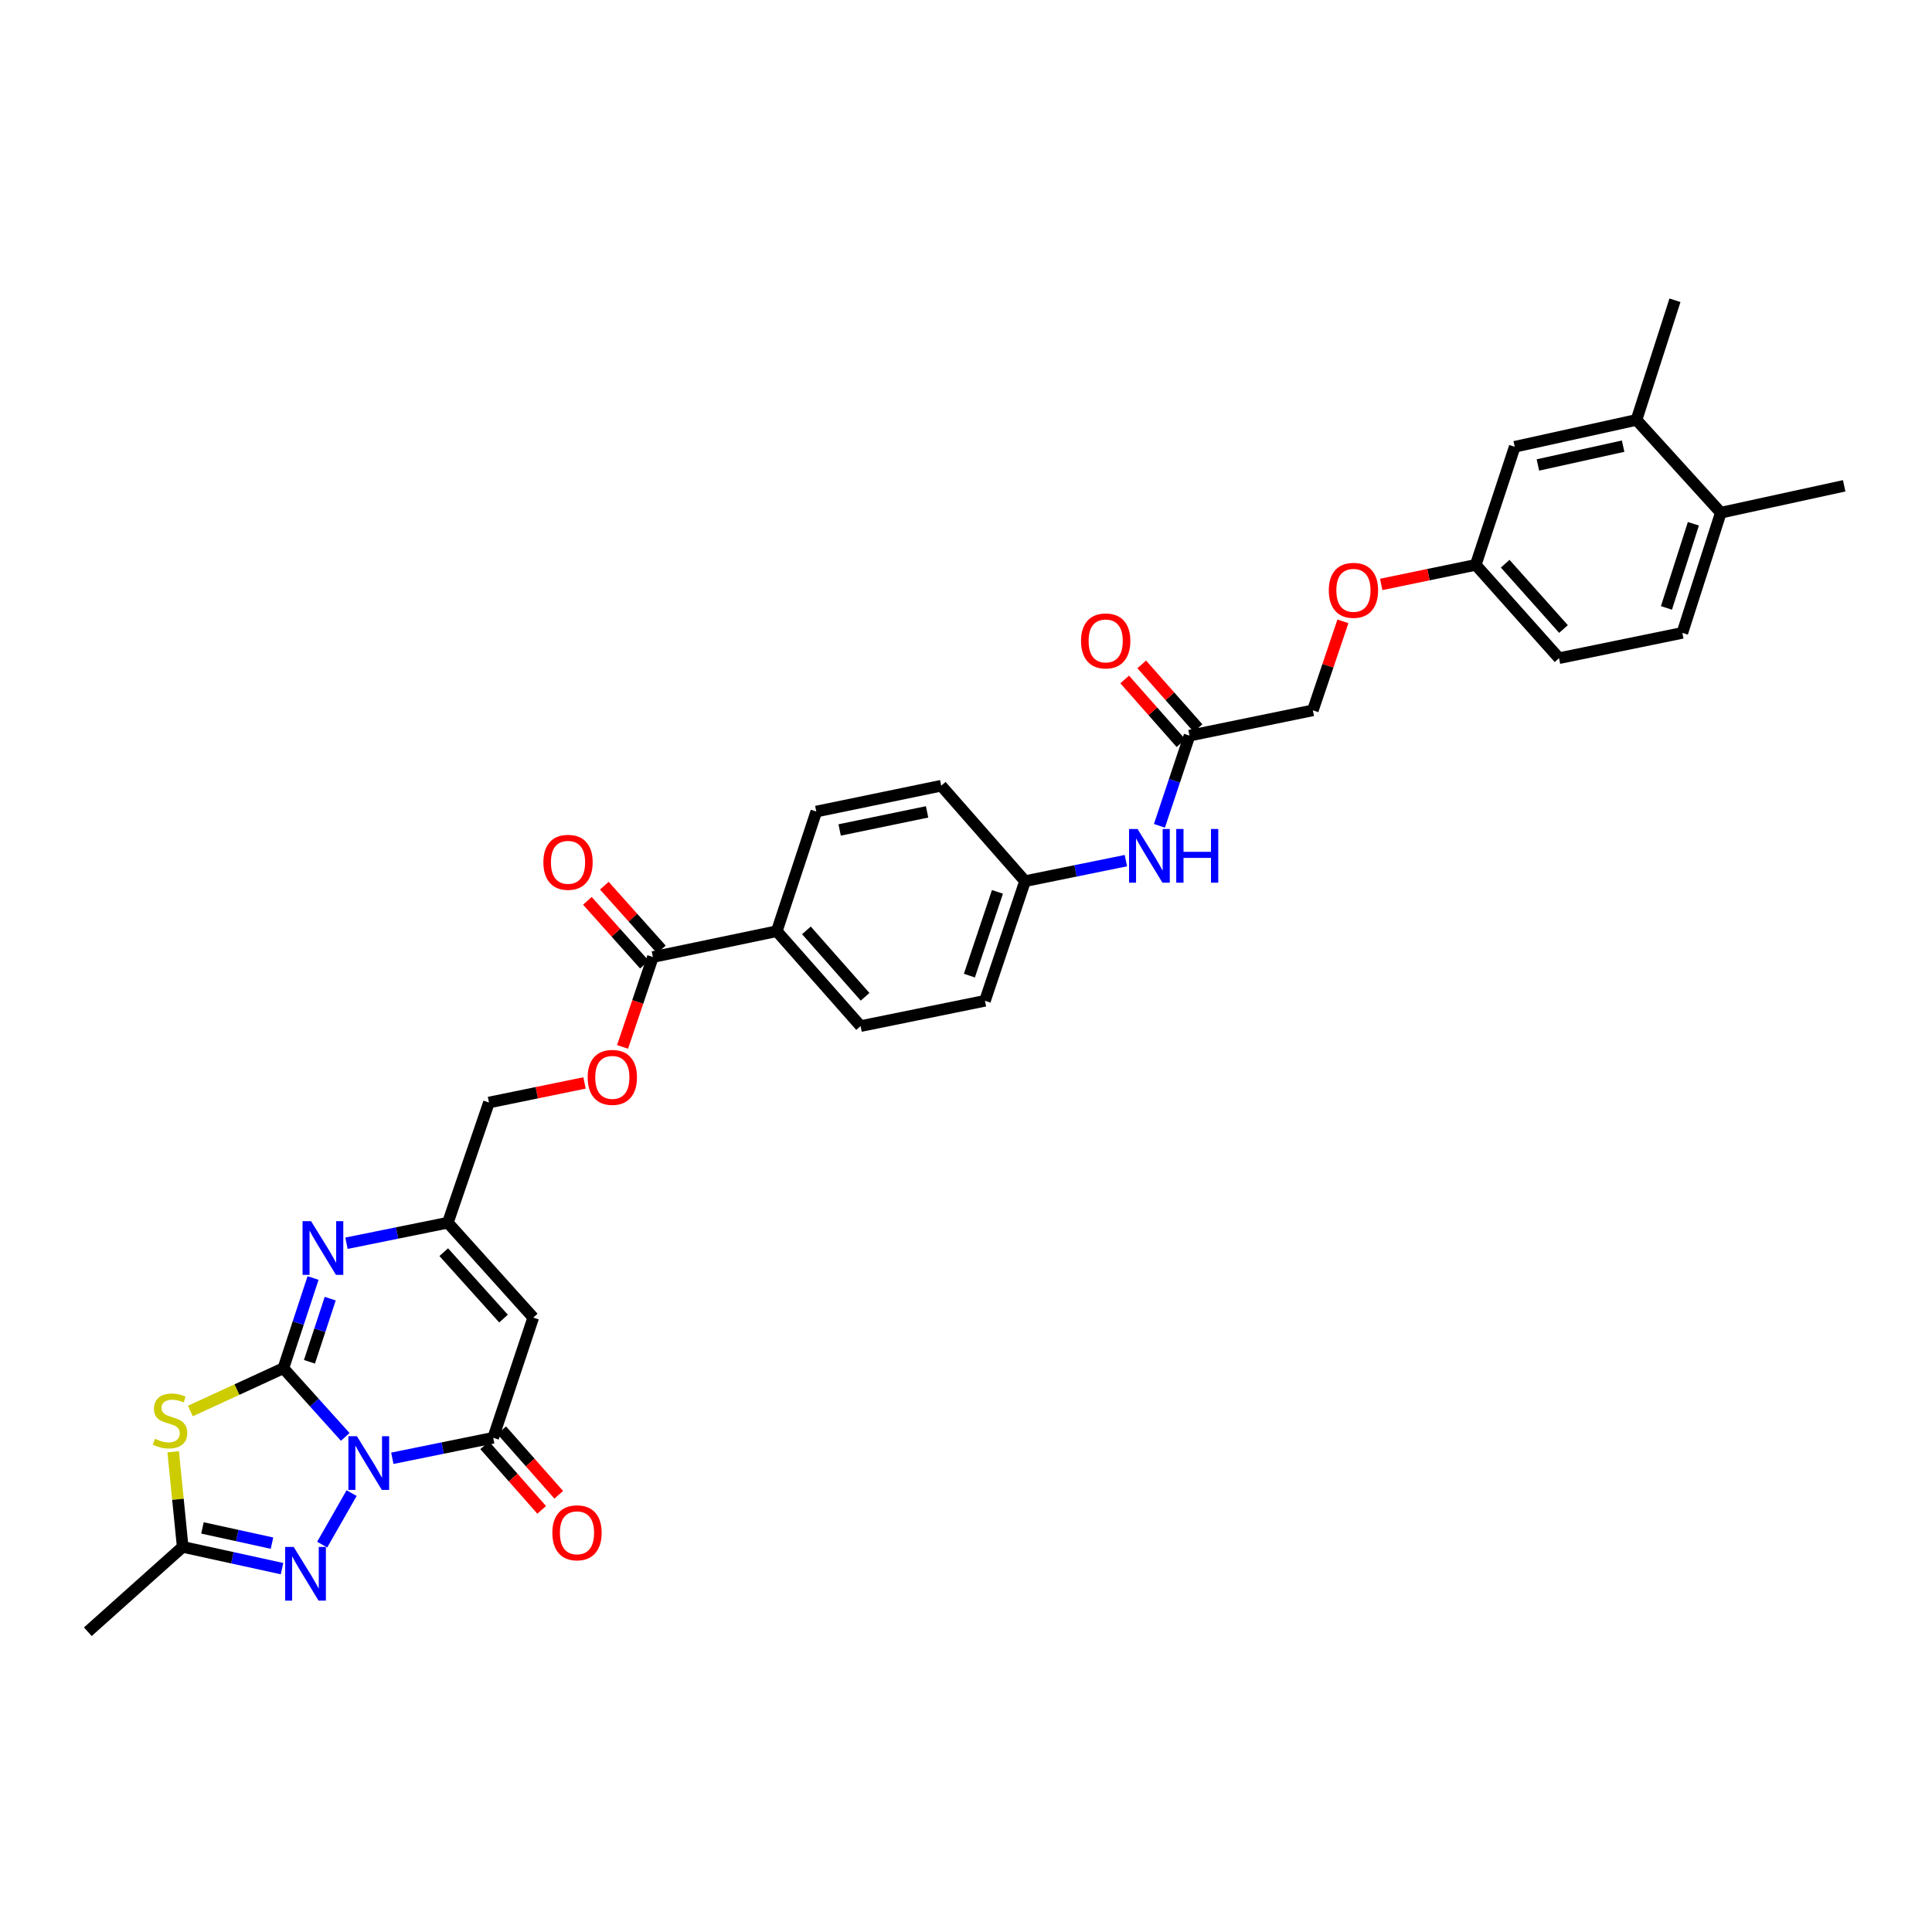 <?xml version='1.0' encoding='iso-8859-1'?>
<svg version='1.1' baseProfile='full'
              xmlns='http://www.w3.org/2000/svg'
                      xmlns:rdkit='http://www.rdkit.org/xml'
                      xmlns:xlink='http://www.w3.org/1999/xlink'
                  xml:space='preserve'
width='1000px' height='1000px' viewBox='0 0 1000 1000'>
<!-- END OF HEADER -->
<rect style='opacity:1.0;fill:#FFFFFF;stroke:none' width='1000' height='1000' x='0' y='0'> </rect>
<path class='bond-0' d='M 178.69,743.74 L 162.683,725.962' style='fill:none;fill-rule:evenodd;stroke:#0000FF;stroke-width:6px;stroke-linecap:butt;stroke-linejoin:miter;stroke-opacity:1' />
<path class='bond-0' d='M 162.683,725.962 L 146.677,708.183' style='fill:none;fill-rule:evenodd;stroke:#000000;stroke-width:6px;stroke-linecap:butt;stroke-linejoin:miter;stroke-opacity:1' />
<path class='bond-2' d='M 203.066,754.805 L 229.17,749.498' style='fill:none;fill-rule:evenodd;stroke:#0000FF;stroke-width:6px;stroke-linecap:butt;stroke-linejoin:miter;stroke-opacity:1' />
<path class='bond-2' d='M 229.17,749.498 L 255.273,744.19' style='fill:none;fill-rule:evenodd;stroke:#000000;stroke-width:6px;stroke-linecap:butt;stroke-linejoin:miter;stroke-opacity:1' />
<path class='bond-3' d='M 181.999,772.83 L 166.768,799.488' style='fill:none;fill-rule:evenodd;stroke:#0000FF;stroke-width:6px;stroke-linecap:butt;stroke-linejoin:miter;stroke-opacity:1' />
<path class='bond-1' d='M 146.677,708.183 L 122.607,719.26' style='fill:none;fill-rule:evenodd;stroke:#000000;stroke-width:6px;stroke-linecap:butt;stroke-linejoin:miter;stroke-opacity:1' />
<path class='bond-1' d='M 122.607,719.26 L 98.537,730.336' style='fill:none;fill-rule:evenodd;stroke:#CCCC00;stroke-width:6px;stroke-linecap:butt;stroke-linejoin:miter;stroke-opacity:1' />
<path class='bond-4' d='M 146.677,708.183 L 154.355,684.841' style='fill:none;fill-rule:evenodd;stroke:#000000;stroke-width:6px;stroke-linecap:butt;stroke-linejoin:miter;stroke-opacity:1' />
<path class='bond-4' d='M 154.355,684.841 L 162.034,661.499' style='fill:none;fill-rule:evenodd;stroke:#0000FF;stroke-width:6px;stroke-linecap:butt;stroke-linejoin:miter;stroke-opacity:1' />
<path class='bond-4' d='M 160.168,704.861 L 165.543,688.522' style='fill:none;fill-rule:evenodd;stroke:#000000;stroke-width:6px;stroke-linecap:butt;stroke-linejoin:miter;stroke-opacity:1' />
<path class='bond-4' d='M 165.543,688.522 L 170.918,672.182' style='fill:none;fill-rule:evenodd;stroke:#0000FF;stroke-width:6px;stroke-linecap:butt;stroke-linejoin:miter;stroke-opacity:1' />
<path class='bond-33' d='M 89.636,751.43 L 92.099,776.047' style='fill:none;fill-rule:evenodd;stroke:#CCCC00;stroke-width:6px;stroke-linecap:butt;stroke-linejoin:miter;stroke-opacity:1' />
<path class='bond-33' d='M 92.099,776.047 L 94.561,800.664' style='fill:none;fill-rule:evenodd;stroke:#000000;stroke-width:6px;stroke-linecap:butt;stroke-linejoin:miter;stroke-opacity:1' />
<path class='bond-5' d='M 255.273,744.19 L 276.009,681.984' style='fill:none;fill-rule:evenodd;stroke:#000000;stroke-width:6px;stroke-linecap:butt;stroke-linejoin:miter;stroke-opacity:1' />
<path class='bond-12' d='M 250.86,748.089 L 265.619,764.796' style='fill:none;fill-rule:evenodd;stroke:#000000;stroke-width:6px;stroke-linecap:butt;stroke-linejoin:miter;stroke-opacity:1' />
<path class='bond-12' d='M 265.619,764.796 L 280.378,781.502' style='fill:none;fill-rule:evenodd;stroke:#FF0000;stroke-width:6px;stroke-linecap:butt;stroke-linejoin:miter;stroke-opacity:1' />
<path class='bond-12' d='M 259.687,740.291 L 274.446,756.998' style='fill:none;fill-rule:evenodd;stroke:#000000;stroke-width:6px;stroke-linecap:butt;stroke-linejoin:miter;stroke-opacity:1' />
<path class='bond-12' d='M 274.446,756.998 L 289.205,773.705' style='fill:none;fill-rule:evenodd;stroke:#FF0000;stroke-width:6px;stroke-linecap:butt;stroke-linejoin:miter;stroke-opacity:1' />
<path class='bond-6' d='M 145.972,811.923 L 120.267,806.293' style='fill:none;fill-rule:evenodd;stroke:#0000FF;stroke-width:6px;stroke-linecap:butt;stroke-linejoin:miter;stroke-opacity:1' />
<path class='bond-6' d='M 120.267,806.293 L 94.561,800.664' style='fill:none;fill-rule:evenodd;stroke:#000000;stroke-width:6px;stroke-linecap:butt;stroke-linejoin:miter;stroke-opacity:1' />
<path class='bond-6' d='M 140.78,798.729 L 122.786,794.788' style='fill:none;fill-rule:evenodd;stroke:#0000FF;stroke-width:6px;stroke-linecap:butt;stroke-linejoin:miter;stroke-opacity:1' />
<path class='bond-6' d='M 122.786,794.788 L 104.792,790.848' style='fill:none;fill-rule:evenodd;stroke:#000000;stroke-width:6px;stroke-linecap:butt;stroke-linejoin:miter;stroke-opacity:1' />
<path class='bond-34' d='M 179.334,643.496 L 205.569,638.184' style='fill:none;fill-rule:evenodd;stroke:#0000FF;stroke-width:6px;stroke-linecap:butt;stroke-linejoin:miter;stroke-opacity:1' />
<path class='bond-34' d='M 205.569,638.184 L 231.803,632.872' style='fill:none;fill-rule:evenodd;stroke:#000000;stroke-width:6px;stroke-linecap:butt;stroke-linejoin:miter;stroke-opacity:1' />
<path class='bond-7' d='M 276.009,681.984 L 231.803,632.872' style='fill:none;fill-rule:evenodd;stroke:#000000;stroke-width:6px;stroke-linecap:butt;stroke-linejoin:miter;stroke-opacity:1' />
<path class='bond-7' d='M 260.624,682.497 L 229.68,648.118' style='fill:none;fill-rule:evenodd;stroke:#000000;stroke-width:6px;stroke-linecap:butt;stroke-linejoin:miter;stroke-opacity:1' />
<path class='bond-30' d='M 94.561,800.664 L 45.455,844.588' style='fill:none;fill-rule:evenodd;stroke:#000000;stroke-width:6px;stroke-linecap:butt;stroke-linejoin:miter;stroke-opacity:1' />
<path class='bond-19' d='M 231.803,632.872 L 253.081,570.666' style='fill:none;fill-rule:evenodd;stroke:#000000;stroke-width:6px;stroke-linecap:butt;stroke-linejoin:miter;stroke-opacity:1' />
<path class='bond-8' d='M 337.939,495.367 L 330.088,518.622' style='fill:none;fill-rule:evenodd;stroke:#000000;stroke-width:6px;stroke-linecap:butt;stroke-linejoin:miter;stroke-opacity:1' />
<path class='bond-8' d='M 330.088,518.622 L 322.236,541.877' style='fill:none;fill-rule:evenodd;stroke:#FF0000;stroke-width:6px;stroke-linecap:butt;stroke-linejoin:miter;stroke-opacity:1' />
<path class='bond-11' d='M 337.939,495.367 L 402.062,481.987' style='fill:none;fill-rule:evenodd;stroke:#000000;stroke-width:6px;stroke-linecap:butt;stroke-linejoin:miter;stroke-opacity:1' />
<path class='bond-17' d='M 342.329,491.442 L 327.567,474.936' style='fill:none;fill-rule:evenodd;stroke:#000000;stroke-width:6px;stroke-linecap:butt;stroke-linejoin:miter;stroke-opacity:1' />
<path class='bond-17' d='M 327.567,474.936 L 312.805,458.431' style='fill:none;fill-rule:evenodd;stroke:#FF0000;stroke-width:6px;stroke-linecap:butt;stroke-linejoin:miter;stroke-opacity:1' />
<path class='bond-17' d='M 333.55,499.293 L 318.788,482.788' style='fill:none;fill-rule:evenodd;stroke:#000000;stroke-width:6px;stroke-linecap:butt;stroke-linejoin:miter;stroke-opacity:1' />
<path class='bond-17' d='M 318.788,482.788 L 304.026,466.282' style='fill:none;fill-rule:evenodd;stroke:#FF0000;stroke-width:6px;stroke-linecap:butt;stroke-linejoin:miter;stroke-opacity:1' />
<path class='bond-9' d='M 615.683,380.771 L 607.902,404.108' style='fill:none;fill-rule:evenodd;stroke:#000000;stroke-width:6px;stroke-linecap:butt;stroke-linejoin:miter;stroke-opacity:1' />
<path class='bond-9' d='M 607.902,404.108 L 600.121,427.446' style='fill:none;fill-rule:evenodd;stroke:#0000FF;stroke-width:6px;stroke-linecap:butt;stroke-linejoin:miter;stroke-opacity:1' />
<path class='bond-18' d='M 620.096,376.872 L 605.528,360.381' style='fill:none;fill-rule:evenodd;stroke:#000000;stroke-width:6px;stroke-linecap:butt;stroke-linejoin:miter;stroke-opacity:1' />
<path class='bond-18' d='M 605.528,360.381 L 590.96,343.89' style='fill:none;fill-rule:evenodd;stroke:#FF0000;stroke-width:6px;stroke-linecap:butt;stroke-linejoin:miter;stroke-opacity:1' />
<path class='bond-18' d='M 611.269,384.67 L 596.701,368.179' style='fill:none;fill-rule:evenodd;stroke:#000000;stroke-width:6px;stroke-linecap:butt;stroke-linejoin:miter;stroke-opacity:1' />
<path class='bond-18' d='M 596.701,368.179 L 582.133,351.688' style='fill:none;fill-rule:evenodd;stroke:#FF0000;stroke-width:6px;stroke-linecap:butt;stroke-linejoin:miter;stroke-opacity:1' />
<path class='bond-26' d='M 615.683,380.771 L 679.531,367.672' style='fill:none;fill-rule:evenodd;stroke:#000000;stroke-width:6px;stroke-linecap:butt;stroke-linejoin:miter;stroke-opacity:1' />
<path class='bond-10' d='M 847.042,217.343 L 784.018,231.254' style='fill:none;fill-rule:evenodd;stroke:#000000;stroke-width:6px;stroke-linecap:butt;stroke-linejoin:miter;stroke-opacity:1' />
<path class='bond-10' d='M 840.127,230.93 L 796.01,240.668' style='fill:none;fill-rule:evenodd;stroke:#000000;stroke-width:6px;stroke-linecap:butt;stroke-linejoin:miter;stroke-opacity:1' />
<path class='bond-31' d='M 847.042,217.343 L 866.959,155.412' style='fill:none;fill-rule:evenodd;stroke:#000000;stroke-width:6px;stroke-linecap:butt;stroke-linejoin:miter;stroke-opacity:1' />
<path class='bond-36' d='M 847.042,217.343 L 890.691,265.37' style='fill:none;fill-rule:evenodd;stroke:#000000;stroke-width:6px;stroke-linecap:butt;stroke-linejoin:miter;stroke-opacity:1' />
<path class='bond-20' d='M 402.062,481.987 L 445.443,531.106' style='fill:none;fill-rule:evenodd;stroke:#000000;stroke-width:6px;stroke-linecap:butt;stroke-linejoin:miter;stroke-opacity:1' />
<path class='bond-20' d='M 417.397,481.558 L 447.764,515.942' style='fill:none;fill-rule:evenodd;stroke:#000000;stroke-width:6px;stroke-linecap:butt;stroke-linejoin:miter;stroke-opacity:1' />
<path class='bond-21' d='M 402.062,481.987 L 422.516,420.056' style='fill:none;fill-rule:evenodd;stroke:#000000;stroke-width:6px;stroke-linecap:butt;stroke-linejoin:miter;stroke-opacity:1' />
<path class='bond-13' d='M 302.547,560.523 L 277.814,565.595' style='fill:none;fill-rule:evenodd;stroke:#FF0000;stroke-width:6px;stroke-linecap:butt;stroke-linejoin:miter;stroke-opacity:1' />
<path class='bond-13' d='M 277.814,565.595 L 253.081,570.666' style='fill:none;fill-rule:evenodd;stroke:#000000;stroke-width:6px;stroke-linecap:butt;stroke-linejoin:miter;stroke-opacity:1' />
<path class='bond-14' d='M 582.757,445.462 L 556.657,450.772' style='fill:none;fill-rule:evenodd;stroke:#0000FF;stroke-width:6px;stroke-linecap:butt;stroke-linejoin:miter;stroke-opacity:1' />
<path class='bond-14' d='M 556.657,450.772 L 530.556,456.082' style='fill:none;fill-rule:evenodd;stroke:#000000;stroke-width:6px;stroke-linecap:butt;stroke-linejoin:miter;stroke-opacity:1' />
<path class='bond-15' d='M 890.691,265.37 L 870.78,327.575' style='fill:none;fill-rule:evenodd;stroke:#000000;stroke-width:6px;stroke-linecap:butt;stroke-linejoin:miter;stroke-opacity:1' />
<path class='bond-15' d='M 876.487,271.11 L 862.55,314.654' style='fill:none;fill-rule:evenodd;stroke:#000000;stroke-width:6px;stroke-linecap:butt;stroke-linejoin:miter;stroke-opacity:1' />
<path class='bond-32' d='M 890.691,265.37 L 954.545,251.452' style='fill:none;fill-rule:evenodd;stroke:#000000;stroke-width:6px;stroke-linecap:butt;stroke-linejoin:miter;stroke-opacity:1' />
<path class='bond-16' d='M 784.018,231.254 L 763.833,292.373' style='fill:none;fill-rule:evenodd;stroke:#000000;stroke-width:6px;stroke-linecap:butt;stroke-linejoin:miter;stroke-opacity:1' />
<path class='bond-28' d='M 445.443,531.106 L 509.815,518.013' style='fill:none;fill-rule:evenodd;stroke:#000000;stroke-width:6px;stroke-linecap:butt;stroke-linejoin:miter;stroke-opacity:1' />
<path class='bond-29' d='M 422.516,420.056 L 487.175,406.688' style='fill:none;fill-rule:evenodd;stroke:#000000;stroke-width:6px;stroke-linecap:butt;stroke-linejoin:miter;stroke-opacity:1' />
<path class='bond-29' d='M 434.6,429.585 L 479.861,420.227' style='fill:none;fill-rule:evenodd;stroke:#000000;stroke-width:6px;stroke-linecap:butt;stroke-linejoin:miter;stroke-opacity:1' />
<path class='bond-22' d='M 870.78,327.575 L 806.945,340.668' style='fill:none;fill-rule:evenodd;stroke:#000000;stroke-width:6px;stroke-linecap:butt;stroke-linejoin:miter;stroke-opacity:1' />
<path class='bond-23' d='M 763.833,292.373 L 739.374,297.435' style='fill:none;fill-rule:evenodd;stroke:#000000;stroke-width:6px;stroke-linecap:butt;stroke-linejoin:miter;stroke-opacity:1' />
<path class='bond-23' d='M 739.374,297.435 L 714.916,302.497' style='fill:none;fill-rule:evenodd;stroke:#FF0000;stroke-width:6px;stroke-linecap:butt;stroke-linejoin:miter;stroke-opacity:1' />
<path class='bond-27' d='M 763.833,292.373 L 806.945,340.668' style='fill:none;fill-rule:evenodd;stroke:#000000;stroke-width:6px;stroke-linecap:butt;stroke-linejoin:miter;stroke-opacity:1' />
<path class='bond-27' d='M 779.086,291.774 L 809.264,325.58' style='fill:none;fill-rule:evenodd;stroke:#000000;stroke-width:6px;stroke-linecap:butt;stroke-linejoin:miter;stroke-opacity:1' />
<path class='bond-24' d='M 695.093,321.6 L 687.312,344.636' style='fill:none;fill-rule:evenodd;stroke:#FF0000;stroke-width:6px;stroke-linecap:butt;stroke-linejoin:miter;stroke-opacity:1' />
<path class='bond-24' d='M 687.312,344.636 L 679.531,367.672' style='fill:none;fill-rule:evenodd;stroke:#000000;stroke-width:6px;stroke-linecap:butt;stroke-linejoin:miter;stroke-opacity:1' />
<path class='bond-25' d='M 530.556,456.082 L 487.175,406.688' style='fill:none;fill-rule:evenodd;stroke:#000000;stroke-width:6px;stroke-linecap:butt;stroke-linejoin:miter;stroke-opacity:1' />
<path class='bond-35' d='M 530.556,456.082 L 509.815,518.013' style='fill:none;fill-rule:evenodd;stroke:#000000;stroke-width:6px;stroke-linecap:butt;stroke-linejoin:miter;stroke-opacity:1' />
<path class='bond-35' d='M 516.277,461.632 L 501.758,504.983' style='fill:none;fill-rule:evenodd;stroke:#000000;stroke-width:6px;stroke-linecap:butt;stroke-linejoin:miter;stroke-opacity:1' />
<path  class='atom-0' d='M 184.738 743.385
L 193.846 758.107
Q 194.749 759.56, 196.202 762.19
Q 197.655 764.821, 197.733 764.978
L 197.733 743.385
L 201.423 743.385
L 201.423 771.18
L 197.615 771.18
L 187.84 755.084
Q 186.701 753.2, 185.484 751.041
Q 184.307 748.881, 183.953 748.214
L 183.953 771.18
L 180.341 771.18
L 180.341 743.385
L 184.738 743.385
' fill='#0000FF'/>
<path  class='atom-2' d='M 80.159 744.72
Q 80.473 744.838, 81.769 745.387
Q 83.064 745.937, 84.478 746.29
Q 85.93 746.604, 87.344 746.604
Q 89.974 746.604, 91.505 745.348
Q 93.036 744.053, 93.036 741.815
Q 93.036 740.284, 92.251 739.342
Q 91.505 738.399, 90.327 737.889
Q 89.15 737.379, 87.187 736.79
Q 84.713 736.044, 83.222 735.337
Q 81.769 734.63, 80.709 733.139
Q 79.688 731.647, 79.688 729.134
Q 79.688 725.64, 82.044 723.481
Q 84.439 721.322, 89.15 721.322
Q 92.369 721.322, 96.02 722.853
L 95.117 725.876
Q 91.78 724.502, 89.267 724.502
Q 86.559 724.502, 85.067 725.64
Q 83.575 726.739, 83.614 728.663
Q 83.614 730.155, 84.36 731.058
Q 85.145 731.961, 86.245 732.471
Q 87.383 732.982, 89.267 733.571
Q 91.78 734.356, 93.272 735.141
Q 94.764 735.926, 95.824 737.536
Q 96.923 739.106, 96.923 741.815
Q 96.923 745.662, 94.332 747.743
Q 91.78 749.784, 87.501 749.784
Q 85.028 749.784, 83.143 749.235
Q 81.298 748.724, 79.099 747.821
L 80.159 744.72
' fill='#CCCC00'/>
<path  class='atom-4' d='M 151.997 800.69
L 161.105 815.412
Q 162.008 816.865, 163.46 819.495
Q 164.913 822.125, 164.991 822.282
L 164.991 800.69
L 168.682 800.69
L 168.682 828.485
L 164.873 828.485
L 155.098 812.389
Q 153.959 810.505, 152.742 808.346
Q 151.565 806.186, 151.211 805.519
L 151.211 828.485
L 147.6 828.485
L 147.6 800.69
L 151.997 800.69
' fill='#0000FF'/>
<path  class='atom-5' d='M 161 632.067
L 170.108 646.789
Q 171.011 648.241, 172.463 650.872
Q 173.916 653.502, 173.995 653.659
L 173.995 632.067
L 177.685 632.067
L 177.685 659.862
L 173.877 659.862
L 164.101 643.766
Q 162.963 641.881, 161.746 639.722
Q 160.568 637.563, 160.215 636.896
L 160.215 659.862
L 156.603 659.862
L 156.603 632.067
L 161 632.067
' fill='#0000FF'/>
<path  class='atom-13' d='M 285.895 793.375
Q 285.895 786.701, 289.193 782.971
Q 292.491 779.242, 298.654 779.242
Q 304.818 779.242, 308.116 782.971
Q 311.414 786.701, 311.414 793.375
Q 311.414 800.127, 308.077 803.975
Q 304.74 807.783, 298.654 807.783
Q 292.53 807.783, 289.193 803.975
Q 285.895 800.167, 285.895 793.375
M 298.654 804.642
Q 302.894 804.642, 305.171 801.815
Q 307.488 798.95, 307.488 793.375
Q 307.488 787.918, 305.171 785.17
Q 302.894 782.382, 298.654 782.382
Q 294.415 782.382, 292.098 785.13
Q 289.821 787.879, 289.821 793.375
Q 289.821 798.989, 292.098 801.815
Q 294.415 804.642, 298.654 804.642
' fill='#FF0000'/>
<path  class='atom-14' d='M 304.177 557.652
Q 304.177 550.978, 307.475 547.248
Q 310.772 543.518, 316.936 543.518
Q 323.1 543.518, 326.397 547.248
Q 329.695 550.978, 329.695 557.652
Q 329.695 564.404, 326.358 568.252
Q 323.021 572.06, 316.936 572.06
Q 310.812 572.06, 307.475 568.252
Q 304.177 564.443, 304.177 557.652
M 316.936 568.919
Q 321.176 568.919, 323.453 566.092
Q 325.769 563.226, 325.769 557.652
Q 325.769 552.195, 323.453 549.447
Q 321.176 546.659, 316.936 546.659
Q 312.696 546.659, 310.38 549.407
Q 308.103 552.155, 308.103 557.652
Q 308.103 563.266, 310.38 566.092
Q 312.696 568.919, 316.936 568.919
' fill='#FF0000'/>
<path  class='atom-15' d='M 588.797 429.085
L 597.905 443.808
Q 598.808 445.26, 600.261 447.89
Q 601.713 450.521, 601.792 450.678
L 601.792 429.085
L 605.482 429.085
L 605.482 456.881
L 601.674 456.881
L 591.898 440.785
Q 590.76 438.9, 589.543 436.741
Q 588.365 434.582, 588.012 433.914
L 588.012 456.881
L 584.4 456.881
L 584.4 429.085
L 588.797 429.085
' fill='#0000FF'/>
<path  class='atom-15' d='M 608.819 429.085
L 612.588 429.085
L 612.588 440.902
L 626.8 440.902
L 626.8 429.085
L 630.568 429.085
L 630.568 456.881
L 626.8 456.881
L 626.8 444.043
L 612.588 444.043
L 612.588 456.881
L 608.819 456.881
L 608.819 429.085
' fill='#0000FF'/>
<path  class='atom-18' d='M 281.25 446.327
Q 281.25 439.653, 284.547 435.923
Q 287.845 432.193, 294.009 432.193
Q 300.172 432.193, 303.47 435.923
Q 306.768 439.653, 306.768 446.327
Q 306.768 453.079, 303.431 456.927
Q 300.094 460.735, 294.009 460.735
Q 287.884 460.735, 284.547 456.927
Q 281.25 453.118, 281.25 446.327
M 294.009 457.594
Q 298.249 457.594, 300.526 454.767
Q 302.842 451.901, 302.842 446.327
Q 302.842 440.87, 300.526 438.122
Q 298.249 435.334, 294.009 435.334
Q 289.769 435.334, 287.453 438.082
Q 285.176 440.83, 285.176 446.327
Q 285.176 451.941, 287.453 454.767
Q 289.769 457.594, 294.009 457.594
' fill='#FF0000'/>
<path  class='atom-19' d='M 559.543 331.743
Q 559.543 325.069, 562.84 321.34
Q 566.138 317.61, 572.302 317.61
Q 578.465 317.61, 581.763 321.34
Q 585.061 325.069, 585.061 331.743
Q 585.061 338.496, 581.724 342.343
Q 578.387 346.151, 572.302 346.151
Q 566.177 346.151, 562.84 342.343
Q 559.543 338.535, 559.543 331.743
M 572.302 343.01
Q 576.542 343.01, 578.819 340.184
Q 581.135 337.318, 581.135 331.743
Q 581.135 326.286, 578.819 323.538
Q 576.542 320.751, 572.302 320.751
Q 568.062 320.751, 565.745 323.499
Q 563.468 326.247, 563.468 331.743
Q 563.468 337.357, 565.745 340.184
Q 568.062 343.01, 572.302 343.01
' fill='#FF0000'/>
<path  class='atom-25' d='M 687.782 305.551
Q 687.782 298.877, 691.079 295.147
Q 694.377 291.418, 700.541 291.418
Q 706.704 291.418, 710.002 295.147
Q 713.3 298.877, 713.3 305.551
Q 713.3 312.303, 709.963 316.151
Q 706.626 319.959, 700.541 319.959
Q 694.416 319.959, 691.079 316.151
Q 687.782 312.343, 687.782 305.551
M 700.541 316.818
Q 704.781 316.818, 707.058 313.992
Q 709.374 311.126, 709.374 305.551
Q 709.374 300.094, 707.058 297.346
Q 704.781 294.558, 700.541 294.558
Q 696.301 294.558, 693.984 297.307
Q 691.707 300.055, 691.707 305.551
Q 691.707 311.165, 693.984 313.992
Q 696.301 316.818, 700.541 316.818
' fill='#FF0000'/>
</svg>
